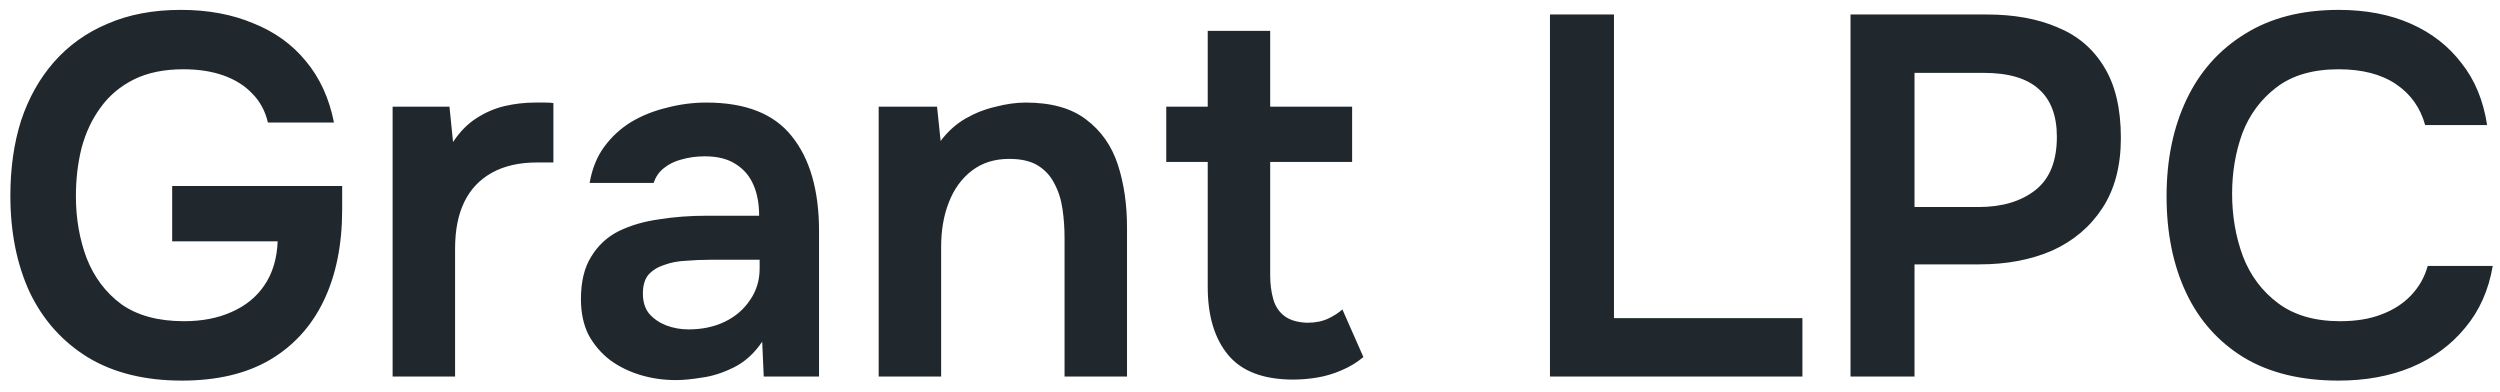 <svg width="166" height="26" viewBox="0 0 166 26" fill="none" xmlns="http://www.w3.org/2000/svg">
<path d="M12.078 25.272C9.63 25.272 7.556 24.762 5.856 23.742C4.156 22.699 2.864 21.26 1.98 19.424C1.119 17.565 0.688 15.423 0.688 12.998C0.688 11.162 0.926 9.496 1.402 8C1.901 6.504 2.626 5.212 3.578 4.124C4.553 3.013 5.743 2.163 7.148 1.574C8.553 0.962 10.174 0.656 12.01 0.656C13.801 0.656 15.399 0.951 16.804 1.54C18.232 2.107 19.399 2.945 20.306 4.056C21.235 5.167 21.859 6.527 22.176 8.136H17.79C17.609 7.365 17.258 6.719 16.736 6.198C16.238 5.677 15.603 5.28 14.832 5.008C14.062 4.736 13.178 4.6 12.18 4.6C10.888 4.6 9.789 4.827 8.882 5.28C7.975 5.733 7.239 6.357 6.672 7.15C6.105 7.921 5.686 8.816 5.414 9.836C5.165 10.833 5.04 11.899 5.04 13.032C5.04 14.505 5.278 15.877 5.754 17.146C6.253 18.415 7.023 19.435 8.066 20.206C9.131 20.954 10.514 21.328 12.214 21.328C13.415 21.328 14.47 21.124 15.376 20.716C16.305 20.308 17.031 19.719 17.552 18.948C18.096 18.155 18.391 17.18 18.436 16.024H11.432V12.352H22.72V13.916C22.72 16.251 22.312 18.268 21.496 19.968C20.68 21.668 19.479 22.983 17.892 23.912C16.328 24.819 14.39 25.272 12.078 25.272ZM26.07 25V7.082H29.845L30.082 9.428C30.536 8.748 31.046 8.227 31.613 7.864C32.202 7.479 32.825 7.207 33.483 7.048C34.163 6.889 34.843 6.81 35.523 6.81C35.772 6.81 35.998 6.81 36.203 6.81C36.429 6.81 36.611 6.821 36.746 6.844V10.788H35.658C34.48 10.788 33.483 11.015 32.666 11.468C31.851 11.921 31.238 12.567 30.831 13.406C30.422 14.245 30.218 15.276 30.218 16.5V25H26.07ZM44.898 25.238C44.059 25.238 43.266 25.125 42.518 24.898C41.77 24.671 41.101 24.343 40.512 23.912C39.922 23.459 39.446 22.903 39.084 22.246C38.744 21.566 38.574 20.773 38.574 19.866C38.574 18.71 38.8 17.769 39.254 17.044C39.707 16.296 40.319 15.729 41.09 15.344C41.883 14.959 42.778 14.698 43.776 14.562C44.773 14.403 45.816 14.324 46.904 14.324H50.406C50.406 13.531 50.281 12.851 50.032 12.284C49.782 11.695 49.386 11.23 48.842 10.89C48.32 10.55 47.64 10.38 46.802 10.38C46.258 10.38 45.748 10.448 45.272 10.584C44.818 10.697 44.422 10.89 44.082 11.162C43.764 11.411 43.538 11.74 43.402 12.148H39.152C39.31 11.219 39.628 10.425 40.104 9.768C40.602 9.088 41.203 8.533 41.906 8.102C42.631 7.671 43.424 7.354 44.286 7.15C45.147 6.923 46.02 6.81 46.904 6.81C49.51 6.81 51.403 7.558 52.582 9.054C53.783 10.55 54.384 12.647 54.384 15.344V25H50.712L50.61 22.688C50.088 23.459 49.465 24.025 48.74 24.388C48.014 24.751 47.312 24.977 46.632 25.068C45.952 25.181 45.374 25.238 44.898 25.238ZM45.714 21.872C46.62 21.872 47.425 21.702 48.128 21.362C48.83 21.022 49.386 20.546 49.794 19.934C50.224 19.322 50.44 18.619 50.44 17.826V17.248H47.176C46.632 17.248 46.088 17.271 45.544 17.316C45.022 17.339 44.546 17.429 44.116 17.588C43.685 17.724 43.334 17.939 43.062 18.234C42.812 18.529 42.688 18.948 42.688 19.492C42.688 20.036 42.824 20.478 43.096 20.818C43.39 21.158 43.764 21.419 44.218 21.6C44.694 21.781 45.192 21.872 45.714 21.872ZM58.344 25V7.082H62.22L62.458 9.36C62.934 8.725 63.489 8.227 64.124 7.864C64.759 7.501 65.427 7.241 66.13 7.082C66.833 6.901 67.49 6.81 68.102 6.81C69.802 6.81 71.139 7.184 72.114 7.932C73.111 8.68 73.814 9.677 74.222 10.924C74.63 12.171 74.834 13.565 74.834 15.106V25H70.686V15.786C70.686 15.129 70.641 14.494 70.55 13.882C70.459 13.247 70.278 12.681 70.006 12.182C69.757 11.683 69.394 11.287 68.918 10.992C68.442 10.697 67.807 10.55 67.014 10.55C66.039 10.55 65.212 10.811 64.532 11.332C63.852 11.853 63.342 12.556 63.002 13.44C62.662 14.301 62.492 15.287 62.492 16.398V25H58.344ZM85.871 25.204C83.899 25.204 82.459 24.66 81.553 23.572C80.646 22.484 80.193 20.977 80.193 19.05V10.754H77.439V7.082H80.193V2.05H84.341V7.082H89.781V10.754H84.341V18.268C84.341 18.857 84.409 19.39 84.545 19.866C84.681 20.342 84.93 20.716 85.293 20.988C85.655 21.26 86.154 21.407 86.789 21.43C87.333 21.43 87.797 21.339 88.183 21.158C88.568 20.977 88.885 20.773 89.135 20.546L90.529 23.708C90.098 24.071 89.611 24.365 89.067 24.592C88.545 24.819 88.013 24.977 87.469 25.068C86.925 25.159 86.392 25.204 85.871 25.204ZM102.918 25V0.962H107.168V21.124H119.68V25H102.918ZM122.874 25V0.962H131.918C133.731 0.962 135.295 1.245 136.61 1.812C137.947 2.356 138.978 3.229 139.704 4.43C140.452 5.631 140.826 7.207 140.826 9.156C140.826 11.015 140.418 12.567 139.602 13.814C138.786 15.061 137.675 16.001 136.27 16.636C134.864 17.248 133.255 17.554 131.442 17.554H127.124V25H122.874ZM127.124 13.746H131.374C132.938 13.746 134.196 13.372 135.148 12.624C136.1 11.876 136.576 10.697 136.576 9.088C136.576 7.683 136.179 6.629 135.386 5.926C134.592 5.201 133.368 4.838 131.714 4.838H127.124V13.746ZM155.284 25.272C152.791 25.272 150.694 24.762 148.994 23.742C147.294 22.699 146.013 21.26 145.152 19.424C144.291 17.588 143.86 15.457 143.86 13.032C143.86 10.607 144.302 8.465 145.186 6.606C146.07 4.747 147.362 3.297 149.062 2.254C150.762 1.189 152.836 0.656 155.284 0.656C157.097 0.656 158.695 0.962 160.078 1.574C161.461 2.186 162.583 3.059 163.444 4.192C164.328 5.303 164.895 6.674 165.144 8.306H161.03C160.713 7.15 160.067 6.243 159.092 5.586C158.117 4.929 156.848 4.6 155.284 4.6C153.584 4.6 152.213 4.997 151.17 5.79C150.127 6.583 149.368 7.603 148.892 8.85C148.439 10.097 148.212 11.434 148.212 12.862C148.212 14.335 148.45 15.718 148.926 17.01C149.425 18.302 150.207 19.345 151.272 20.138C152.337 20.931 153.709 21.328 155.386 21.328C156.429 21.328 157.335 21.181 158.106 20.886C158.899 20.591 159.557 20.172 160.078 19.628C160.622 19.061 160.996 18.404 161.2 17.656H165.518C165.246 19.265 164.634 20.637 163.682 21.77C162.753 22.903 161.563 23.776 160.112 24.388C158.684 24.977 157.075 25.272 155.284 25.272Z" fill="#20282D"/>
</svg>
